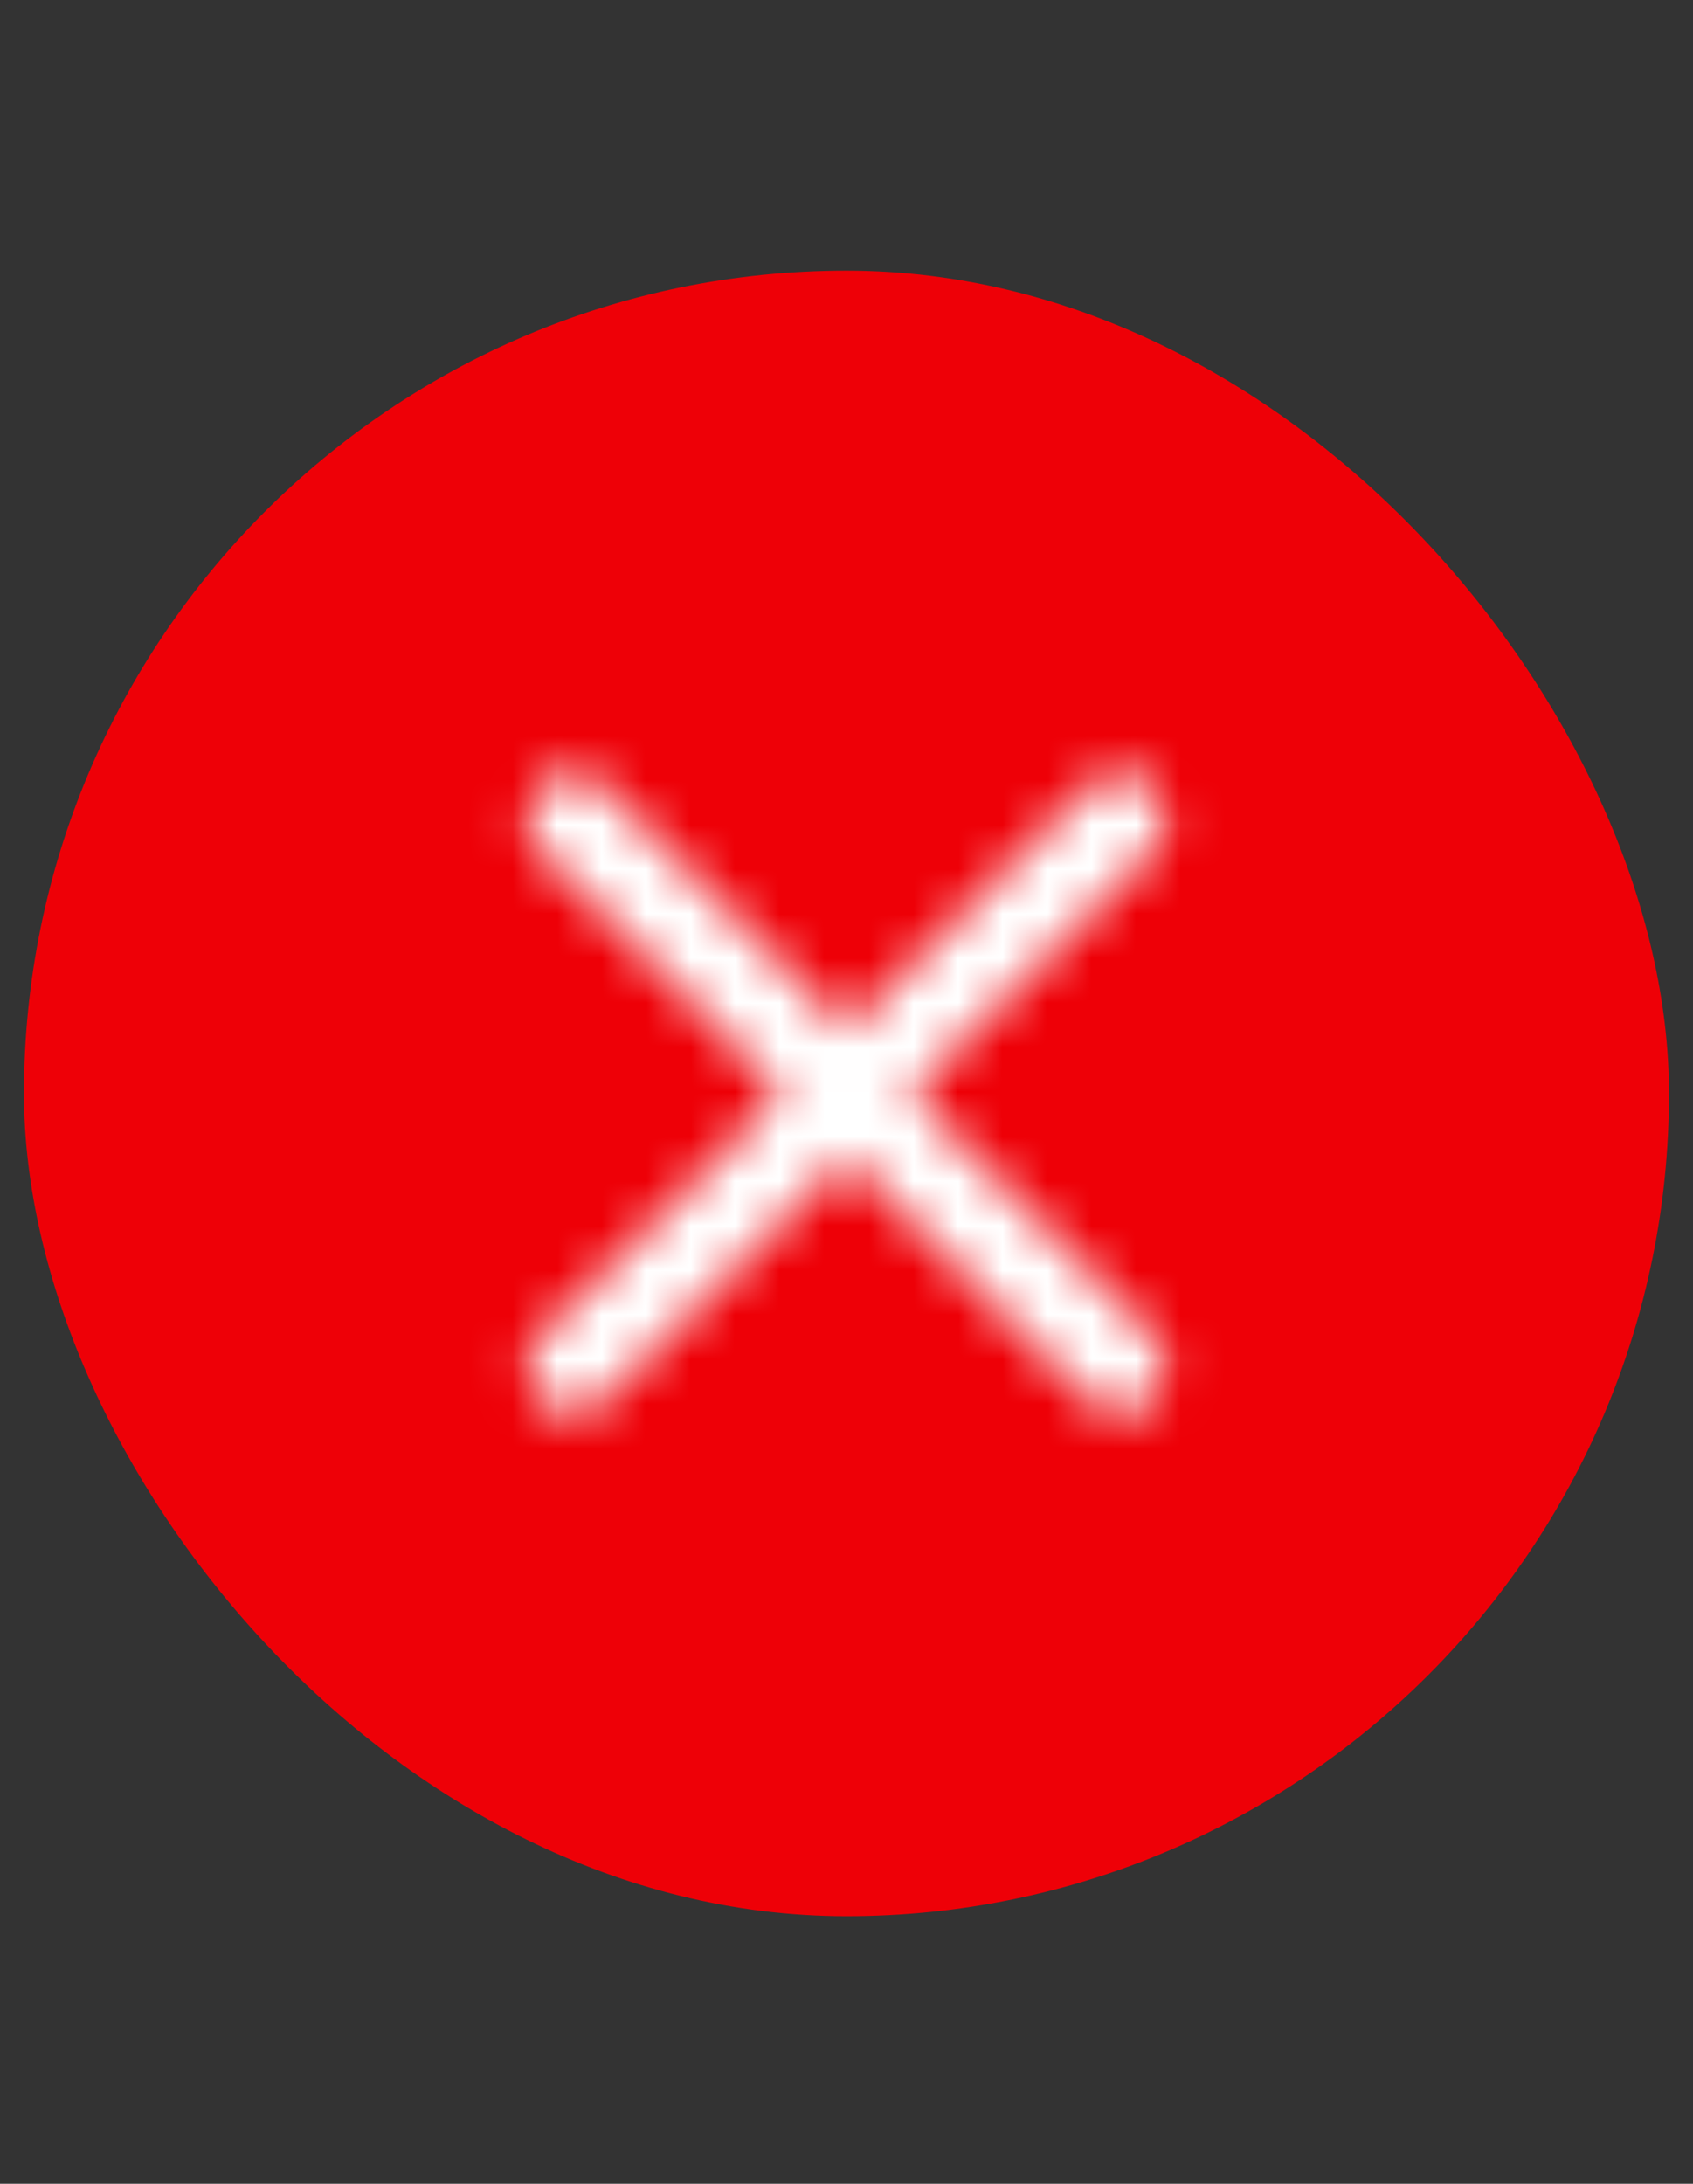 <svg xmlns="http://www.w3.org/2000/svg" width="38" height="49" fill="none"><rect width="100%" height="100%" fill="#333333" stroke="none"/><rect width="36.923" height="36.923" x=".538" y="6.073" fill="#EE0007" rx="18.462"/><mask id="mask0_28_41674" width="16" height="15" x="11" y="17" maskUnits="userSpaceOnUse" style="mask-type:alpha"><path stroke="#000" stroke-linecap="round" stroke-linejoin="round" stroke-width="2.051" d="m12.846 18.38 12.308 12.308m0-12.308L12.846 30.688"/></mask><g mask="url(#mask0_28_41674)"><path fill="#fff" d="M6.692 12.226h24.615v24.615H6.692z"/></g></svg>